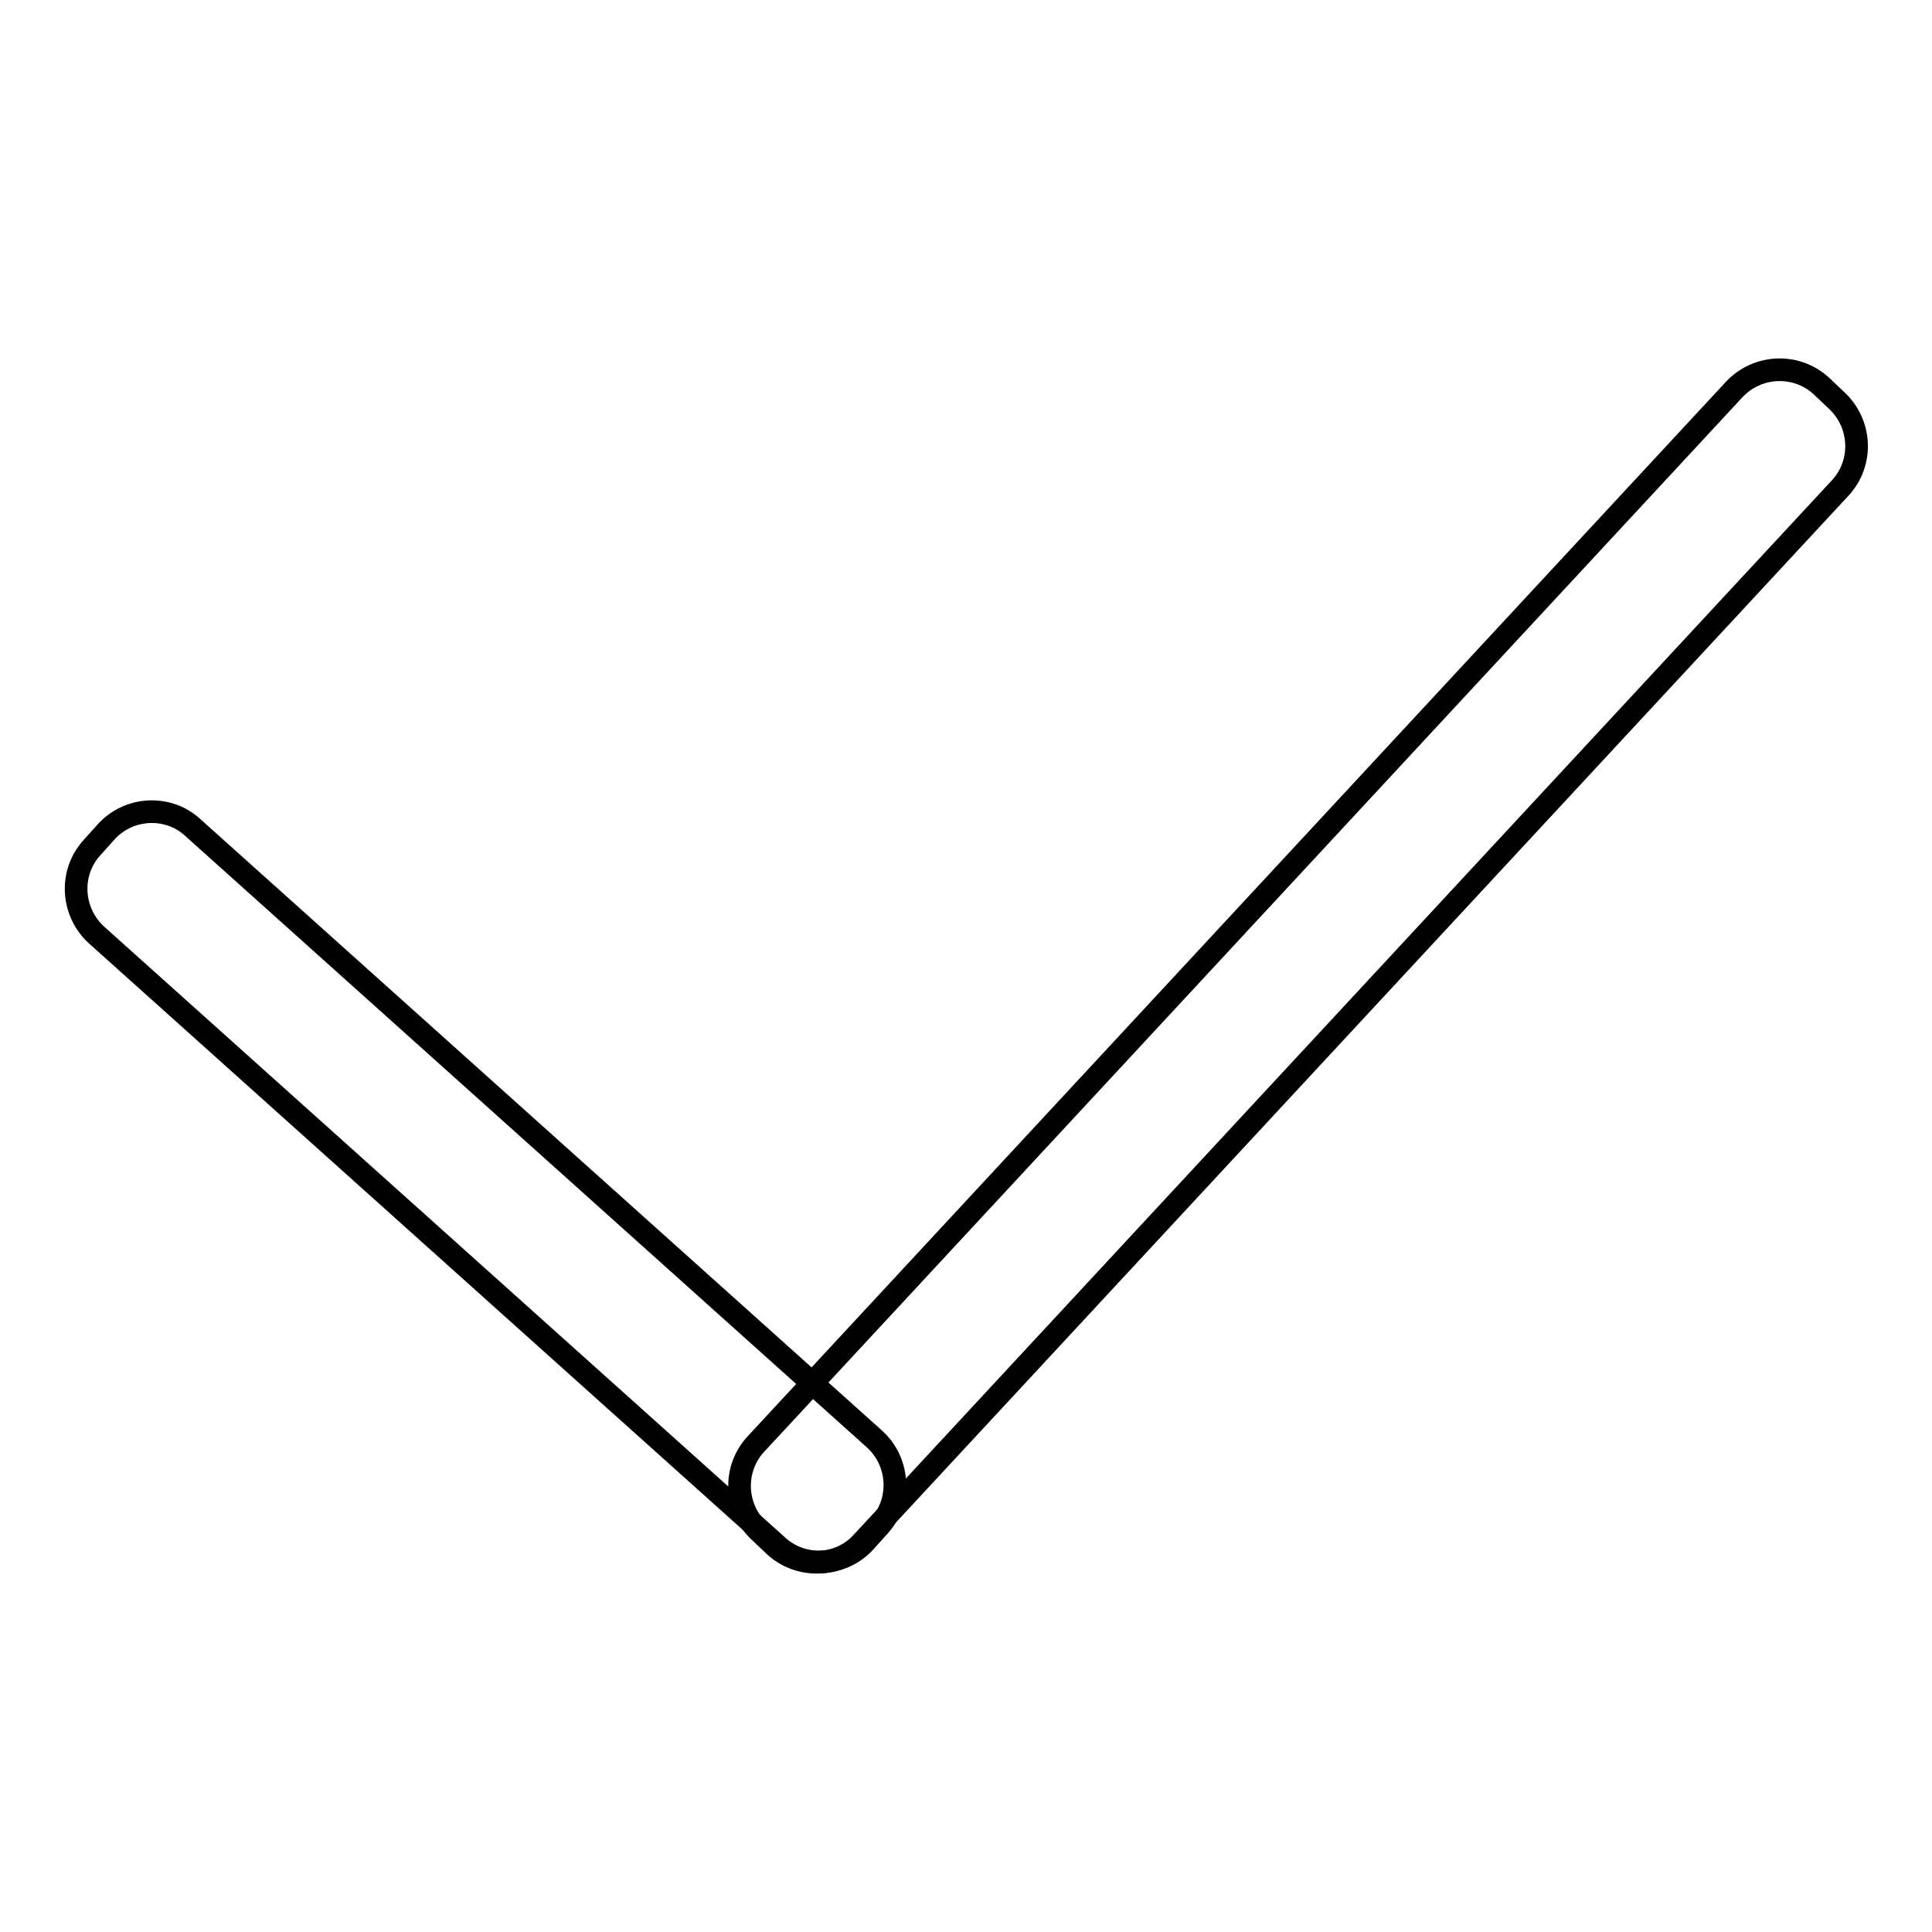 <?xml version="1.0" encoding="utf-8"?>
<!-- Svg Vector Icons : http://www.onlinewebfonts.com/icon -->
<!DOCTYPE svg PUBLIC "-//W3C//DTD SVG 1.1//EN" "http://www.w3.org/Graphics/SVG/1.1/DTD/svg11.dtd">
<svg version="1.1" xmlns="http://www.w3.org/2000/svg" xmlns:xlink="http://www.w3.org/1999/xlink" x="0px" y="0px" viewBox="0 0 256 256" enable-background="new 0 0 256 256" xml:space="preserve">
<g><g><path stroke-width="3" fill-opacity="0" stroke="#000000"  d="M116.5,202.2l-1.8,2c-3,3.4-8.3,3.7-11.6,0.7l-90.3-81c-3.3-3-3.7-8.2-0.6-11.6l1.8-2c3-3.4,8.3-3.7,11.6-0.6l90.3,81C119.2,193.7,119.5,198.9,116.5,202.2z"/><path stroke-width="3" fill-opacity="0" stroke="#000000"  d="M102.6,204.8l-2-1.9c-3.3-3.1-3.5-8.3-0.4-11.6L229.8,51.6c3.1-3.3,8.3-3.5,11.6-0.4l2,1.9c3.3,3.1,3.5,8.3,0.4,11.6L114.2,204.4C111.2,207.7,105.9,207.9,102.6,204.8z"/></g></g>
</svg>
